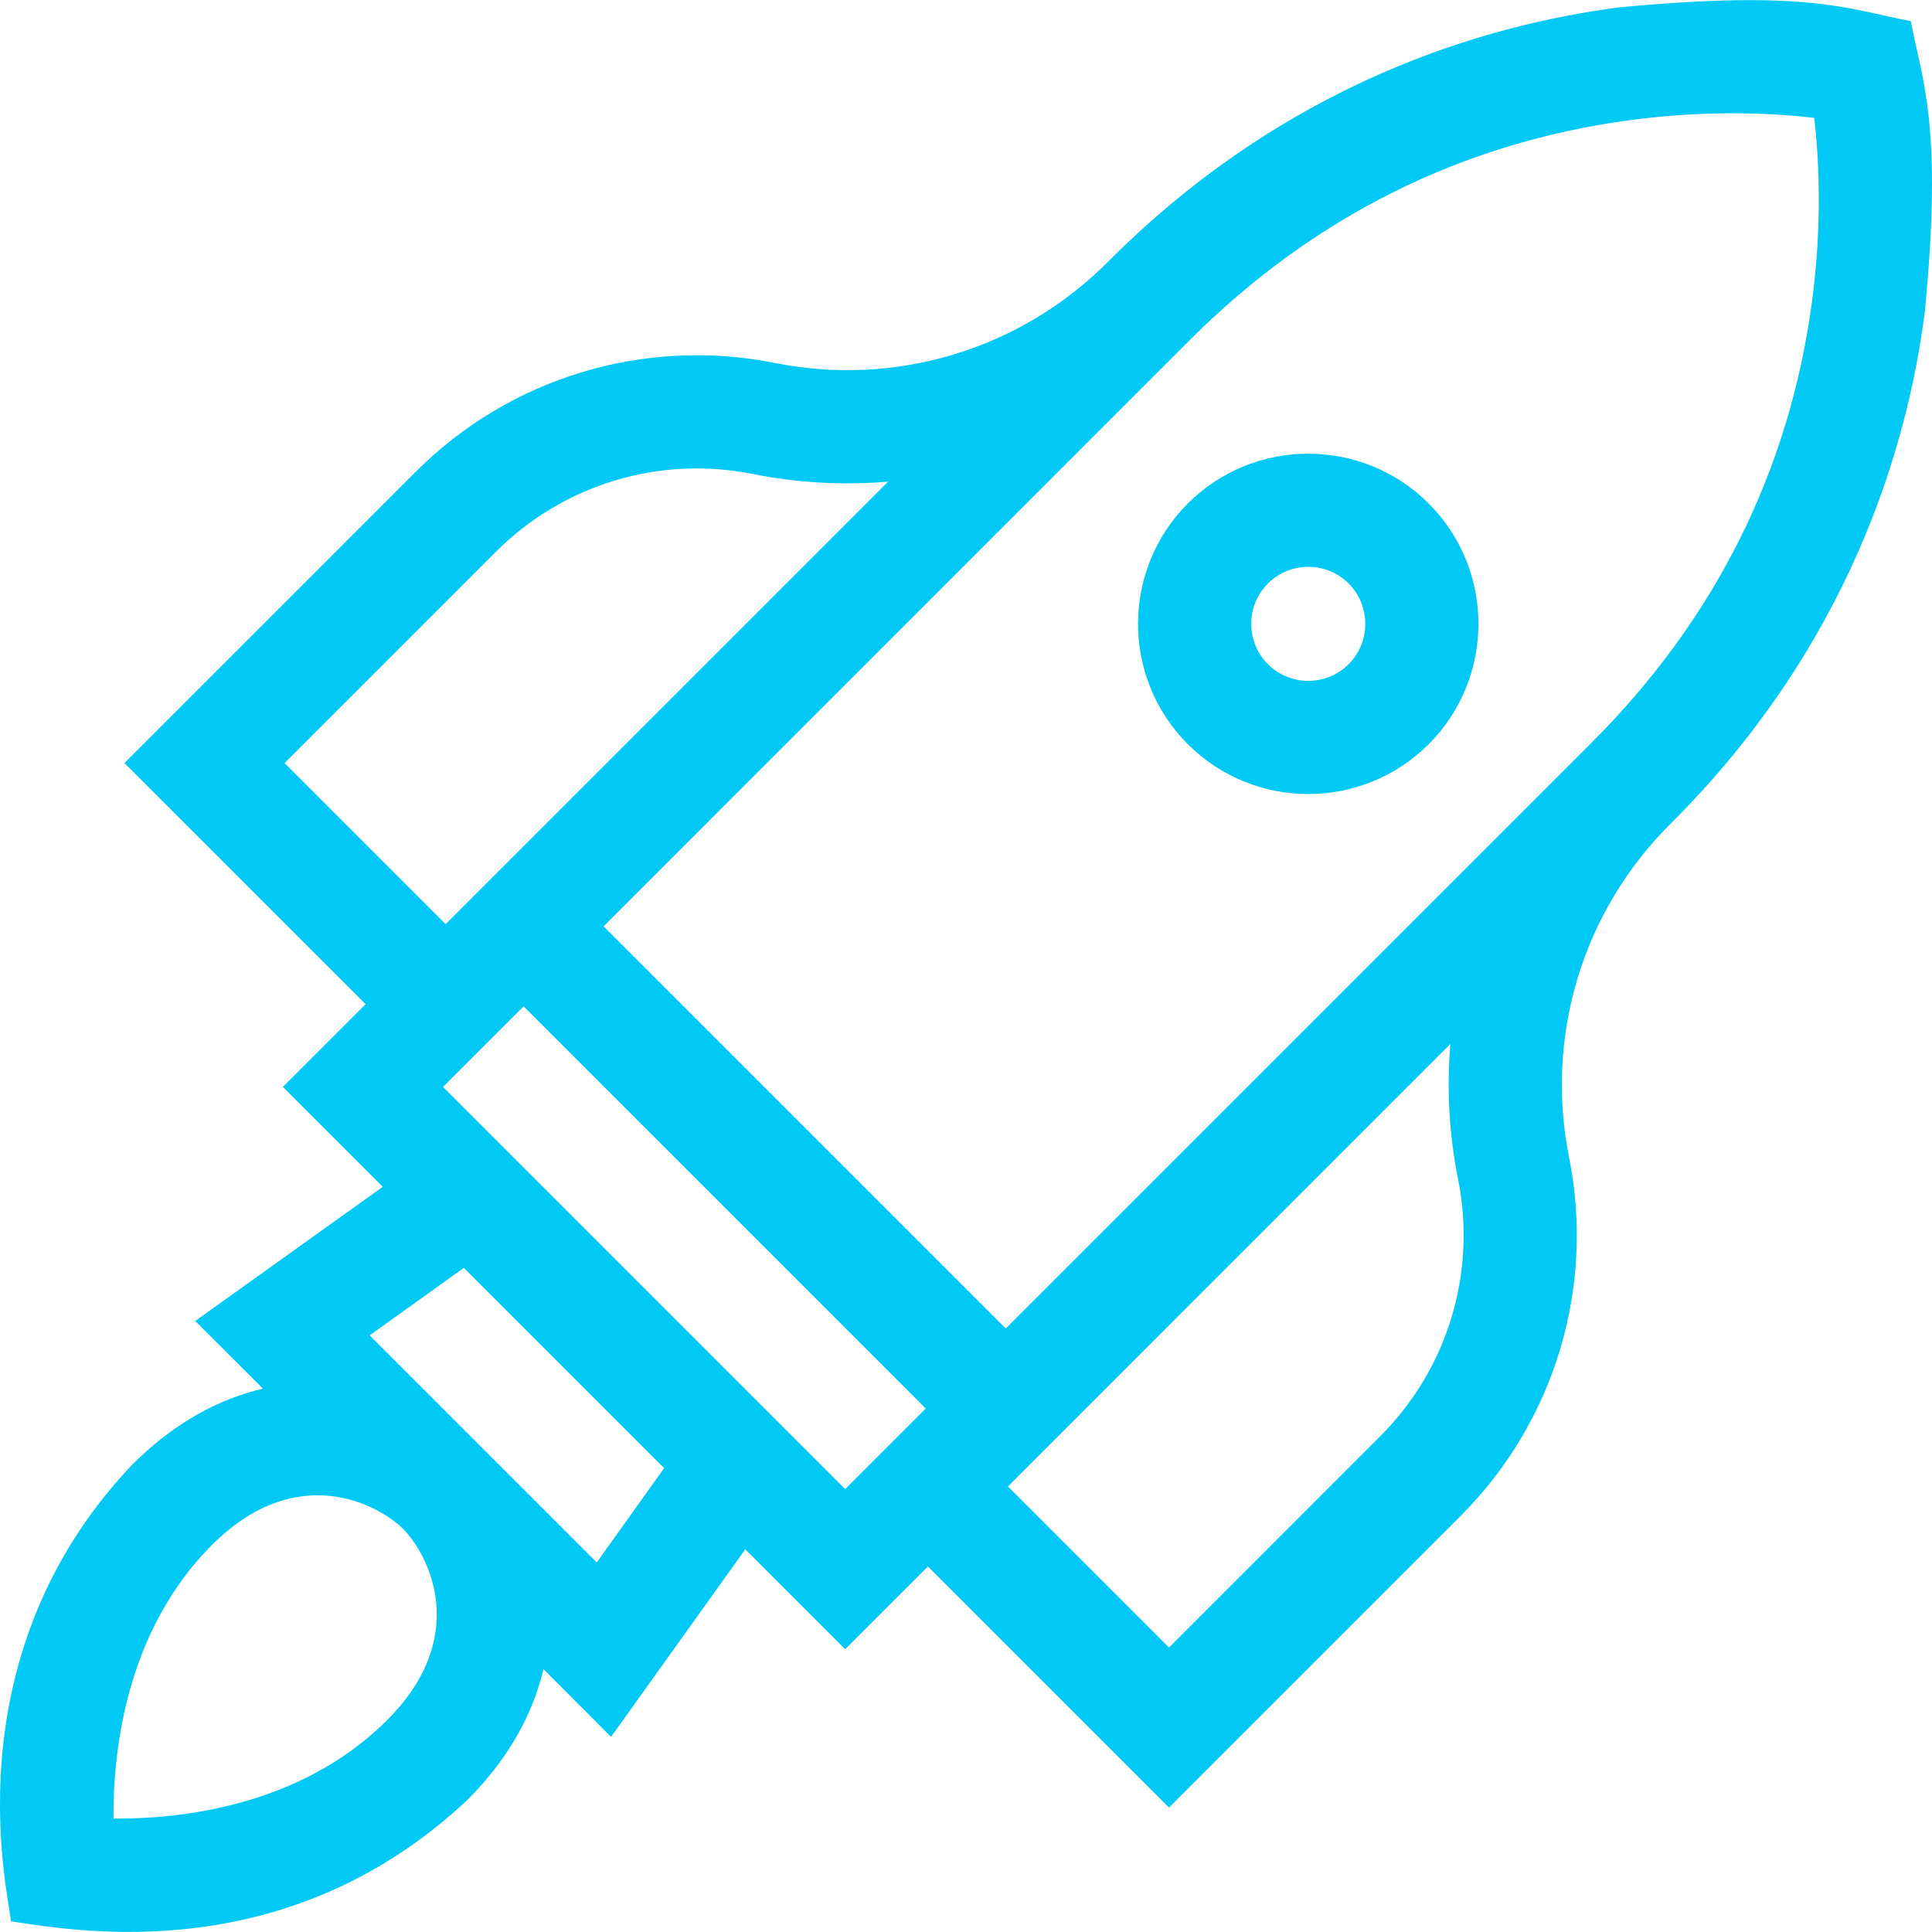 <?xml version="1.0" encoding="UTF-8"?>
<svg xmlns="http://www.w3.org/2000/svg" width="24" height="24" viewBox="0 0 24 24" fill="none">
  <g clip-path="url(#clip0_2034_2435)">
    <path d="M18.141 18.835C19.311 17.665 19.816 15.997 19.491 14.374C19.191 12.871 19.658 11.327 20.742 10.243L20.768 10.217C22.978 8.008 23.697 5.547 23.911 3.872C24.137 1.543 23.878 1.013 23.737 0.263C22.964 0.116 22.479 -0.131 20.129 0.09C18.454 0.304 15.993 1.023 13.783 3.233L13.757 3.259C12.674 4.342 11.129 4.81 9.626 4.509C8.003 4.185 6.336 4.69 5.165 5.86L1.546 9.479L4.542 12.474L3.514 13.502L4.755 14.743L2.425 16.41L3.266 17.25C2.764 17.368 2.196 17.64 1.639 18.198C-0.681 20.645 0.145 23.67 0.134 23.867C0.977 23.994 3.571 24.454 5.803 22.362C6.361 21.805 6.632 21.237 6.751 20.735L7.591 21.576L9.258 19.246L10.499 20.487L11.527 19.459L14.522 22.454L18.141 18.835ZM1.41 22.591C1.403 21.786 1.552 20.273 2.633 19.192C3.689 18.136 4.705 18.691 5.008 18.993C5.31 19.296 5.864 20.312 4.809 21.368C3.727 22.449 2.214 22.598 1.41 22.591ZM14.777 4.227C16.312 2.693 18.154 1.773 20.252 1.492C21.24 1.36 22.059 1.408 22.537 1.464C22.593 1.942 22.641 2.761 22.509 3.749C22.228 5.847 21.308 7.689 19.774 9.223L12.494 16.503L7.498 11.507L14.777 4.227ZM3.535 9.479L6.16 6.854C6.997 6.017 8.19 5.656 9.351 5.888C9.912 6 10.478 6.03 11.033 5.983L5.536 11.48L3.535 9.479ZM7.413 19.409L4.592 16.588L5.762 15.75L8.25 18.238L7.413 19.409ZM5.503 13.502L6.504 12.501L11.5 17.497L10.499 18.498L5.503 13.502ZM14.522 20.466L12.521 18.465L18.017 12.968C17.971 13.523 18 14.089 18.113 14.65C18.345 15.811 17.984 17.004 17.146 17.841L14.522 20.466Z" fill="#00C9F5"></path>
    <path d="M14.756 9.245C15.581 10.07 16.922 10.07 17.747 9.245C18.572 8.421 18.572 7.079 17.747 6.254C16.922 5.43 15.581 5.43 14.756 6.254C13.931 7.079 13.931 8.421 14.756 9.245ZM16.753 7.248C17.029 7.525 17.029 7.974 16.753 8.251C16.476 8.527 16.027 8.527 15.75 8.251C15.474 7.974 15.474 7.525 15.75 7.249C16.027 6.972 16.476 6.972 16.753 7.248Z" fill="#00C9F5"></path>
  </g>
  <defs>
    <clipPath id="clip0_2034_2435">
      <rect width="24" height="24" fill="white"></rect>
    </clipPath>
  </defs>
</svg>
